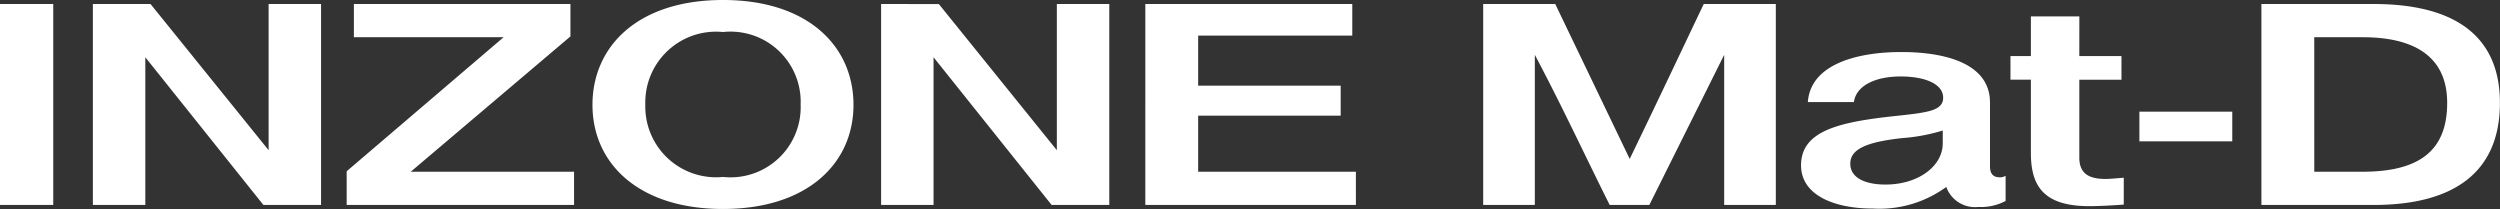 <svg xmlns="http://www.w3.org/2000/svg" viewBox="0 0 118.655 9.918"><rect x="0" y="0" width="118.655" height="9.918" fill="#333333" stroke="none"/><path fill="#fff" d="M2.527.19H0v9.538h2.527Zm1.881 0v9.538h2.489V2.717l5.605 7.011h2.736V.19h-2.489v6.938L7.144.19Zm12.046 9.538h10.792V8.151h-7.752l7.58-6.423V.19H16.796v1.577h7.106l-7.448 6.361Zm11.666-4.75c0 2.774 2.185 4.94 6.194 4.94s6.194-2.166 6.194-4.94S38.361 0 34.314 0 28.12 2.204 28.12 4.978m2.508-.019a3.357 3.357 0 0 1 3.686-3.439A3.33 3.33 0 0 1 38 4.959a3.33 3.33 0 0 1-3.686 3.439 3.357 3.357 0 0 1-3.686-3.439M41.819.19v9.538h2.489V2.717l5.605 7.011h2.736V.19H50.16v6.938L44.56.193Zm12.54 9.538h9.994V8.151h-7.486v-2.66h6.764V4.066h-6.764V1.691h7.315v-1.5h-9.823Zm16.036 0h2.451V2.603c1.254 2.356 2.356 4.731 3.553 7.125h1.881l3.553-7.125v7.125h2.451V.19h-3.42c-1.026 2.147-2.033 4.294-3.515 7.353L73.815.19h-3.42Zm21.812-2.926c0 1.083-1.159 1.957-2.717 1.957-1.007 0-1.672-.342-1.672-.988 0-.684.741-1.026 2.451-1.216a8.6 8.6 0 0 0 1.938-.361Zm2.983 1.539a.5.5 0 0 1-.266.076c-.361 0-.475-.209-.475-.532V4.864c0-1.767-1.938-2.394-4.218-2.394-2.033 0-4.294.551-4.427 2.375h2.185c.114-.8 1.045-1.216 2.223-1.216 1.121 0 2.014.342 2.014 1.007 0 .608-.7.7-2.128.855-2.736.285-4.617.684-4.617 2.356 0 1.387 1.52 2.052 3.42 2.052a5.38 5.38 0 0 0 3.473-1.026 1.45 1.45 0 0 0 1.52.95 2.5 2.5 0 0 0 1.296-.285Zm3.5-7.562h-2.3V2.66h-.969v1.121h.969v3.477c0 1.558.589 2.527 2.774 2.527.437 0 1.178-.038 1.634-.076V8.436c-.285.019-.608.057-.874.057-.741 0-1.235-.228-1.235-1.007v-3.7h2V2.66h-2Zm7.258 4.522h-4.408v1.406h4.408Zm1.383 4.427h5.32c3.895 0 6-1.615 6-4.845 0-3.135-2.09-4.693-6-4.693h-5.32Zm2.508-7.961h2.3c2.546 0 4.009.988 4.009 3.116 0 2.261-1.311 3.268-4.028 3.268h-2.28Z"/></svg>